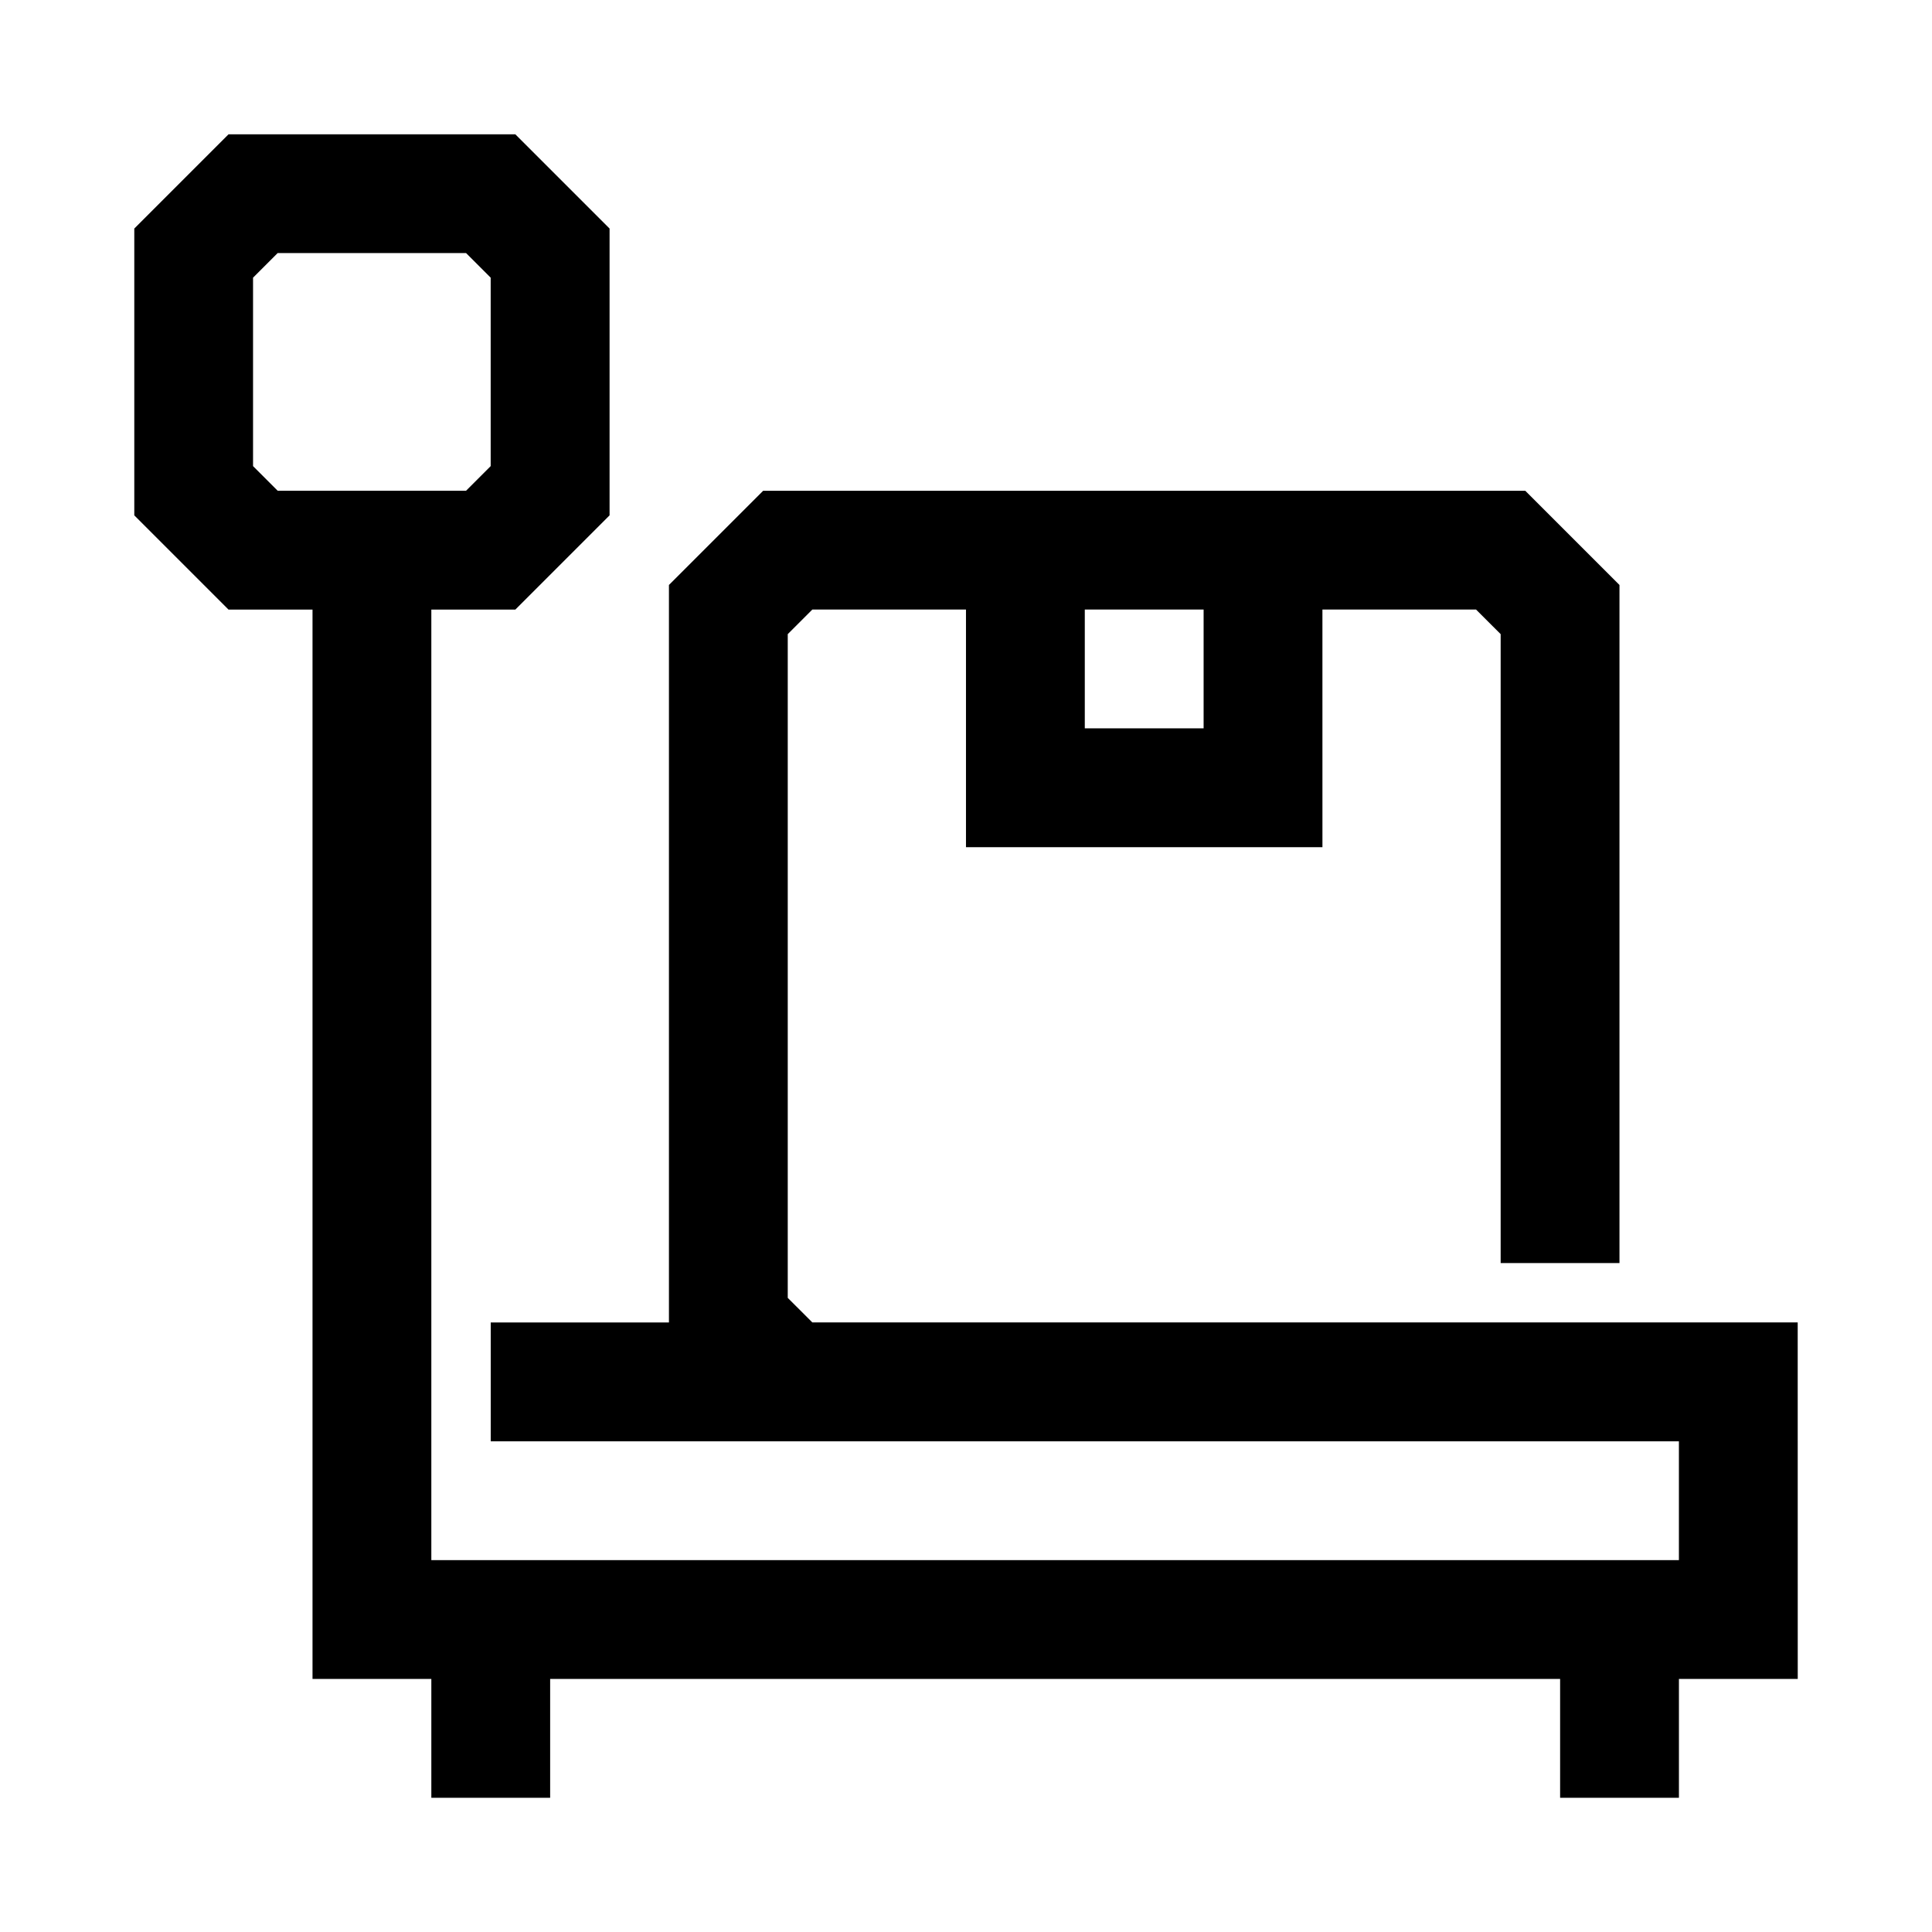 <?xml version="1.0" encoding="UTF-8"?>
<!-- Uploaded to: SVG Repo, www.svgrepo.com, Generator: SVG Repo Mixer Tools -->
<svg fill="#000000" width="800px" height="800px" version="1.1" viewBox="144 144 512 512" xmlns="http://www.w3.org/2000/svg">
 <path d="m620.41 494.46h-261.13l-6.519-6.516v-175.89l6.519-6.516h40.715v62.977h94.465l-0.004-62.977h40.715l6.519 6.516v166.67h31.488v-179.7l-24.969-24.969h-201.96l-24.973 24.969v195.45h-47.23v31.488h314.88v31.488h-330.62v-251.9h22.262l24.973-24.973v-76.012l-24.973-24.969h-76.012l-24.969 24.969v76.012l24.969 24.973h22.262v283.39h31.488v31.488h31.488v-31.488h267.65v31.488h31.488v-31.488h31.488zm-157.44-157.44h-31.488v-31.488h31.488zm-251.91-69.496v-49.938l6.519-6.519h49.938l6.519 6.519v49.938l-6.519 6.519h-49.938z"/>
</svg>